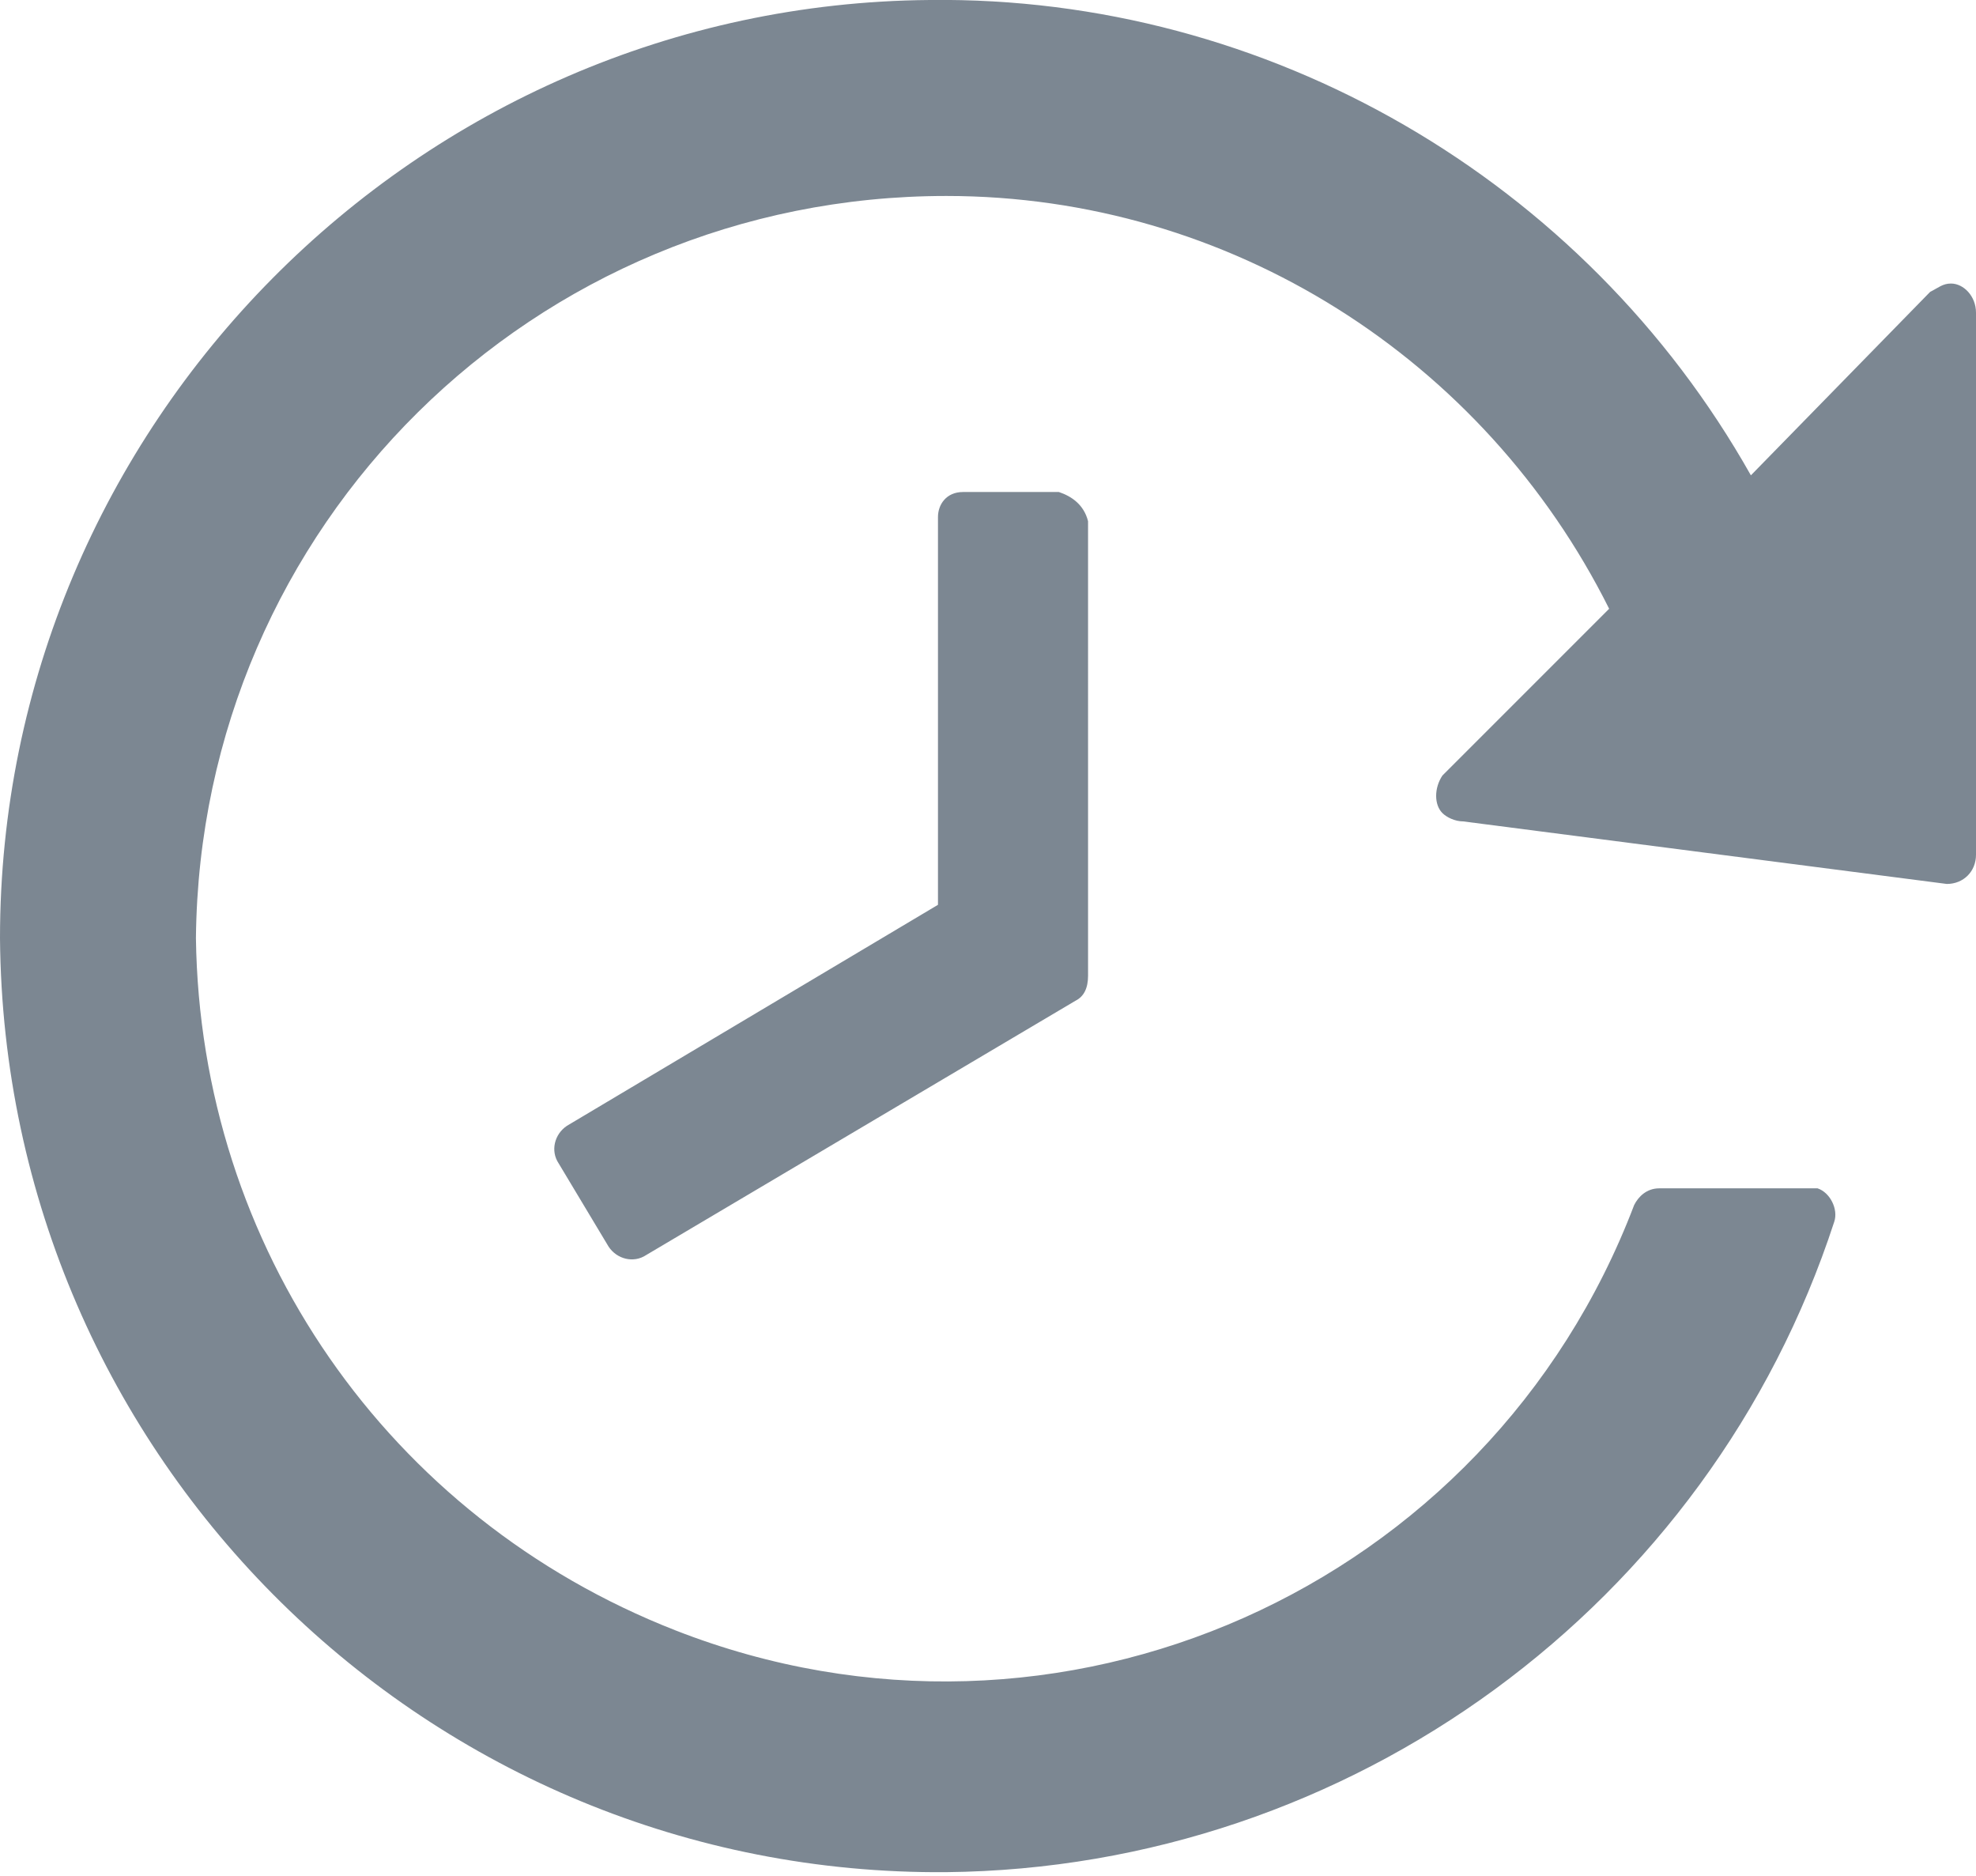 <?xml version="1.0" encoding="utf-8"?>
<!-- Generator: Adobe Illustrator 22.1.0, SVG Export Plug-In . SVG Version: 6.00 Build 0)  -->
<svg version="1.1" id="Layer_1" xmlns="http://www.w3.org/2000/svg" xmlns:xlink="http://www.w3.org/1999/xlink" x="0px" y="0px"
	 viewBox="0 0 47.4 45" style="enable-background:new 0 0 47.4 45;" xml:space="preserve">
<style type="text/css">
	.st0{fill:#7C8792;}
</style>
<path class="st0" d="M0,22.5C0.1,35,10.3,45,22.7,44.9C32.4,44.8,41,38.5,44,29.3c0.1-0.3-0.1-0.7-0.4-0.8c-0.1,0-0.1,0-0.2,0h-3.6
	c-0.3,0-0.5,0.2-0.6,0.4c-3.5,9.2-13.8,13.8-23,10.2C9.3,36.4,4.8,29.9,4.7,22.5c0.1-9.9,8.1-17.8,18-17.8c6.8,0,12.9,3.9,15.9,9.9
	l-4,4c-0.2,0.3-0.2,0.7,0,0.9c0.1,0.1,0.3,0.2,0.5,0.2l11.6,1.5c0.4,0,0.7-0.3,0.7-0.7V7.5c0-0.4-0.3-0.7-0.6-0.7
	c-0.2,0-0.3,0.1-0.5,0.2L42,11.4C38,4.3,30.4-0.1,22.3,0C10,0.1,0,10.2,0,22.5z M25.4,11.8h-2.3c-0.4,0-0.6,0.3-0.6,0.6v9.3
	l-8.9,5.3c-0.3,0.2-0.4,0.6-0.2,0.9c0,0,0,0,0,0l1.2,2c0.2,0.3,0.6,0.4,0.9,0.2l10.3-6.1c0.2-0.1,0.3-0.3,0.3-0.6V12.5
	C26,12.1,25.7,11.9,25.4,11.8z"/>
</svg>
